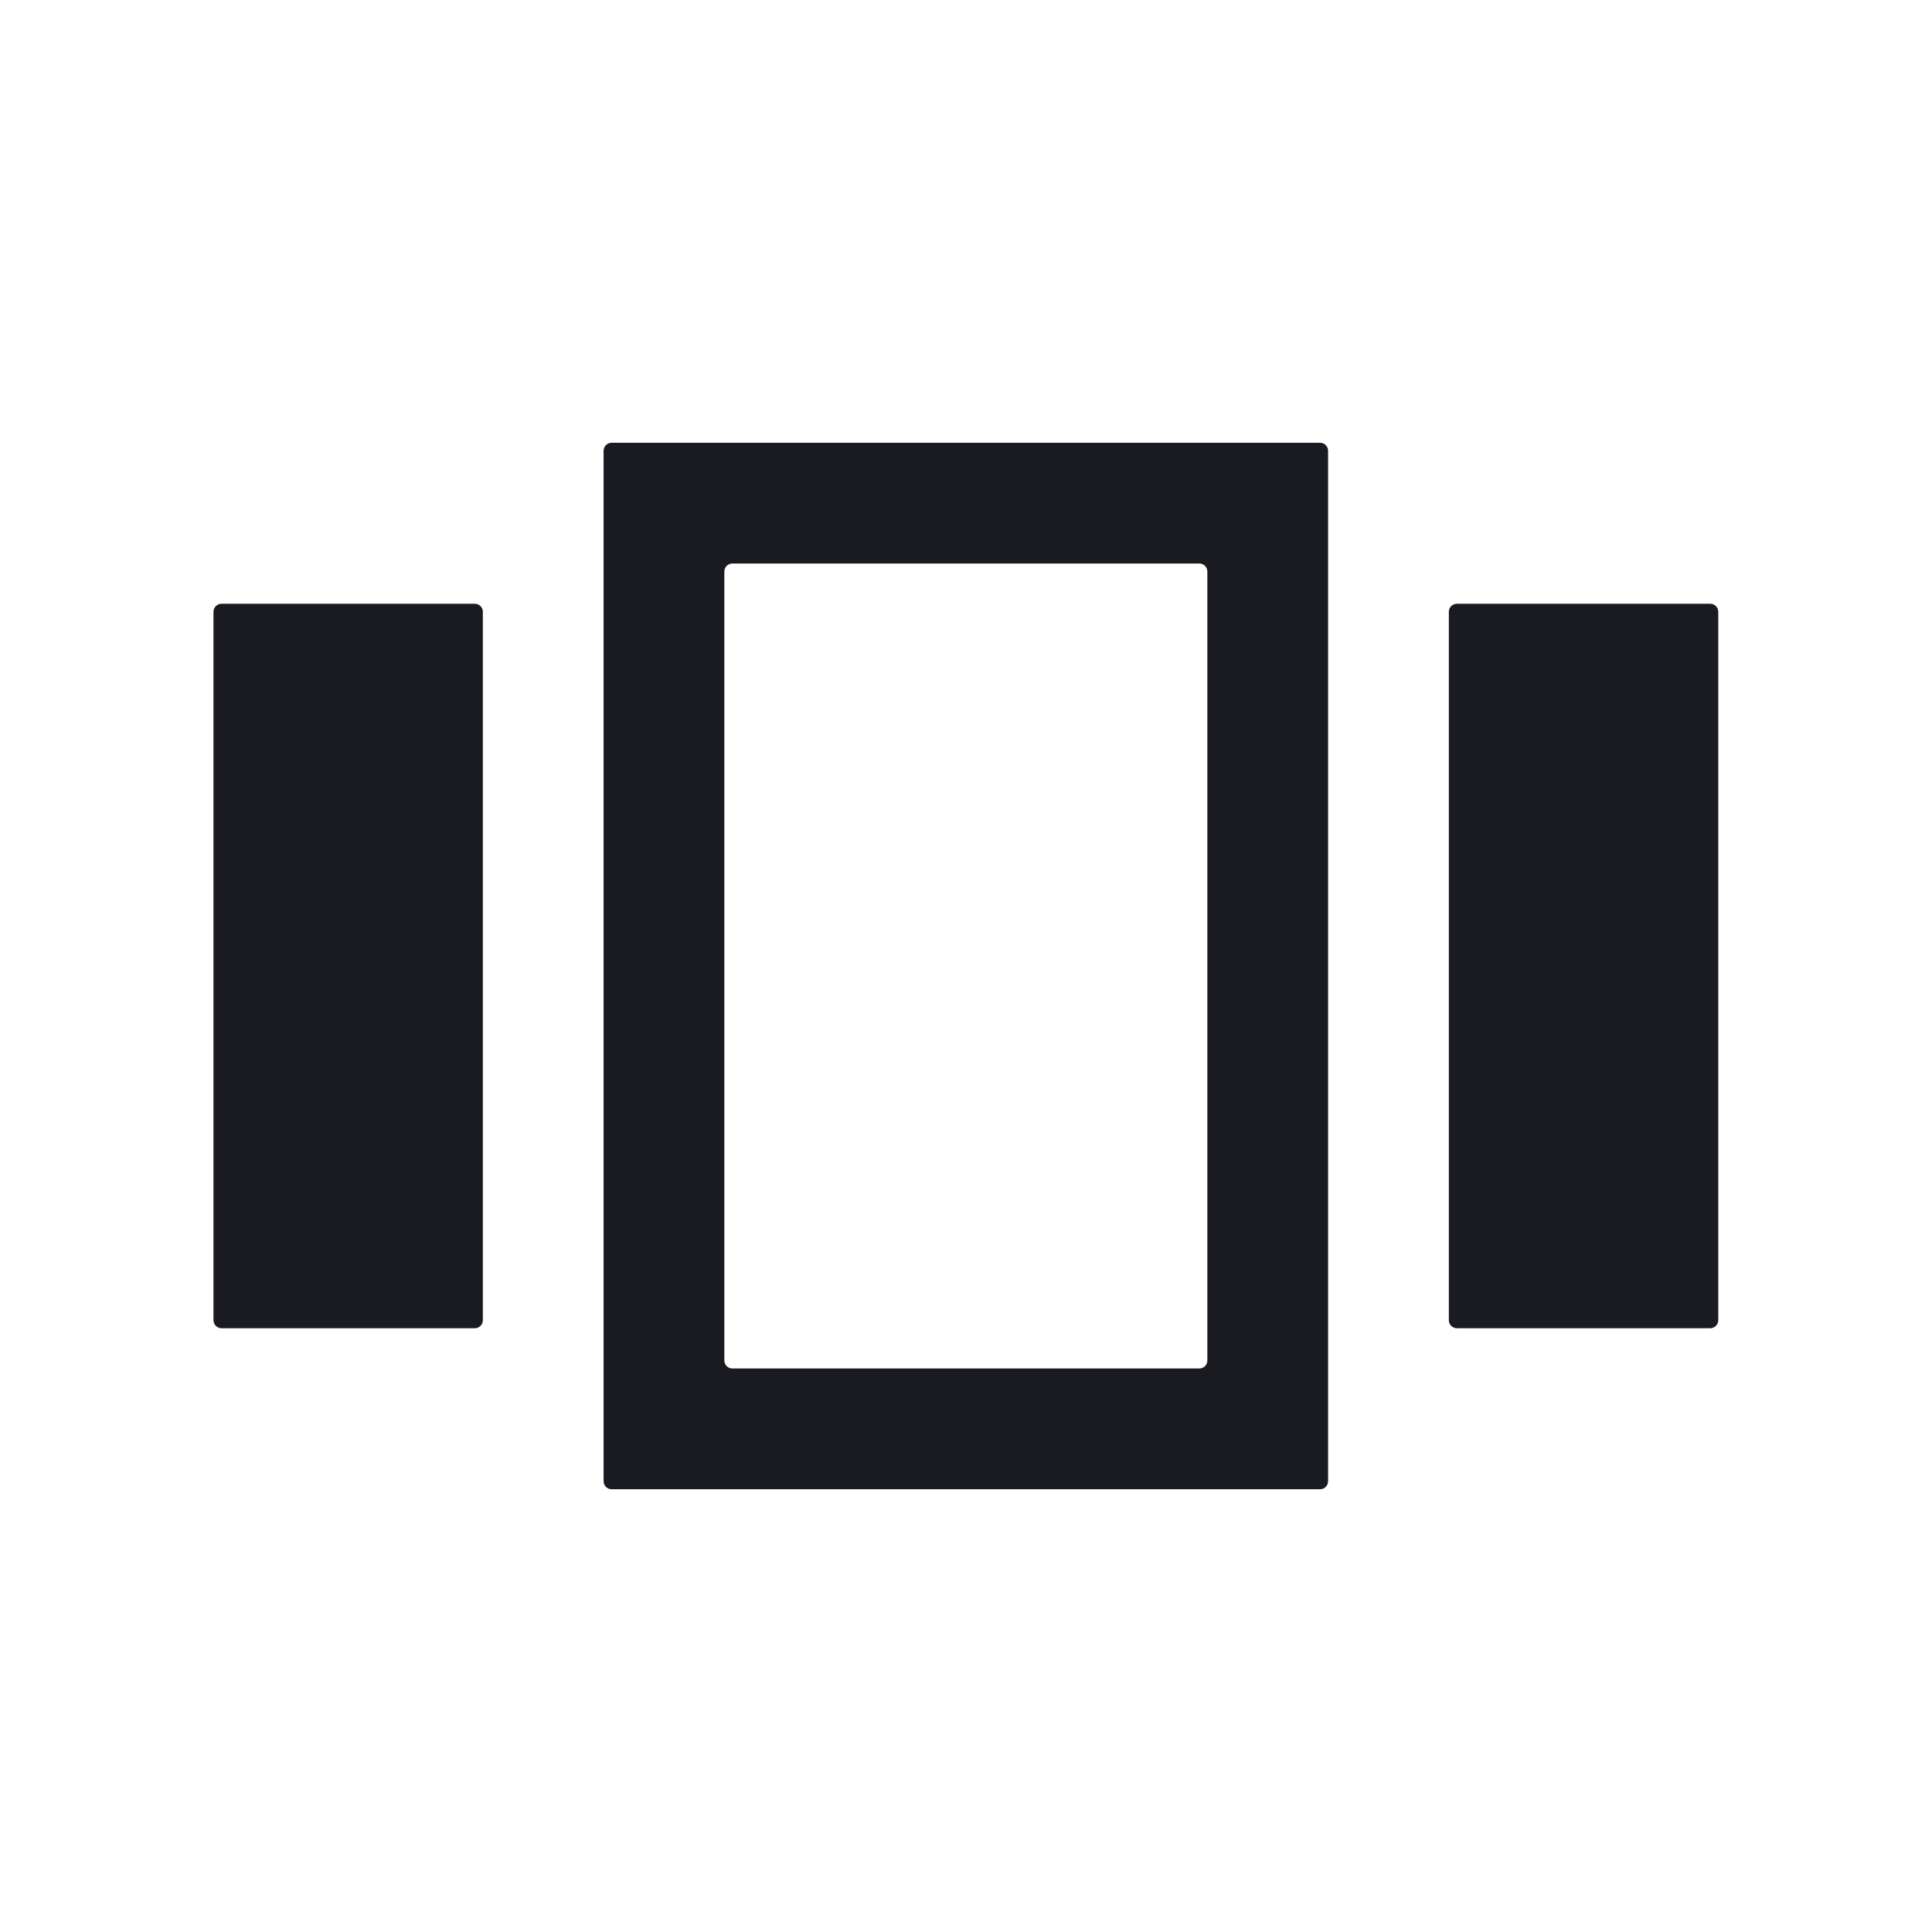 <svg width="24" height="24" viewBox="0 0 24 24" fill="none" xmlns="http://www.w3.org/2000/svg">
<mask id="mask0_41276_3475" style="mask-type:alpha" maskUnits="userSpaceOnUse" x="0" y="0" width="24" height="24">
<rect width="24" height="24" rx="0.5" fill="#D9D9D9"/>
</mask>
<g mask="url(#mask0_41276_3475)">
<path d="M2.652 7.6C2.652 7.545 2.697 7.5 2.752 7.5H5.898C5.954 7.5 5.998 7.545 5.998 7.6V16.4C5.998 16.455 5.954 16.5 5.898 16.5H2.752C2.697 16.5 2.652 16.455 2.652 16.4V7.6ZM7.498 5.6C7.498 5.545 7.543 5.5 7.598 5.5H16.398C16.454 5.5 16.498 5.545 16.498 5.6V18.4C16.498 18.455 16.454 18.5 16.398 18.5H7.598C7.543 18.5 7.498 18.455 7.498 18.4V5.6ZM17.998 7.6C17.998 7.545 18.043 7.5 18.098 7.5H21.244C21.3 7.5 21.345 7.545 21.345 7.6V16.4C21.345 16.455 21.3 16.5 21.244 16.5H18.098C18.043 16.5 17.998 16.455 17.998 16.4V7.6ZM9.098 7C9.043 7 8.998 7.045 8.998 7.1V16.9C8.998 16.955 9.043 17 9.098 17H14.898C14.954 17 14.998 16.955 14.998 16.9V7.1C14.998 7.045 14.954 7 14.898 7H9.098Z" fill="#1A1B21"/>
</g>
</svg>
